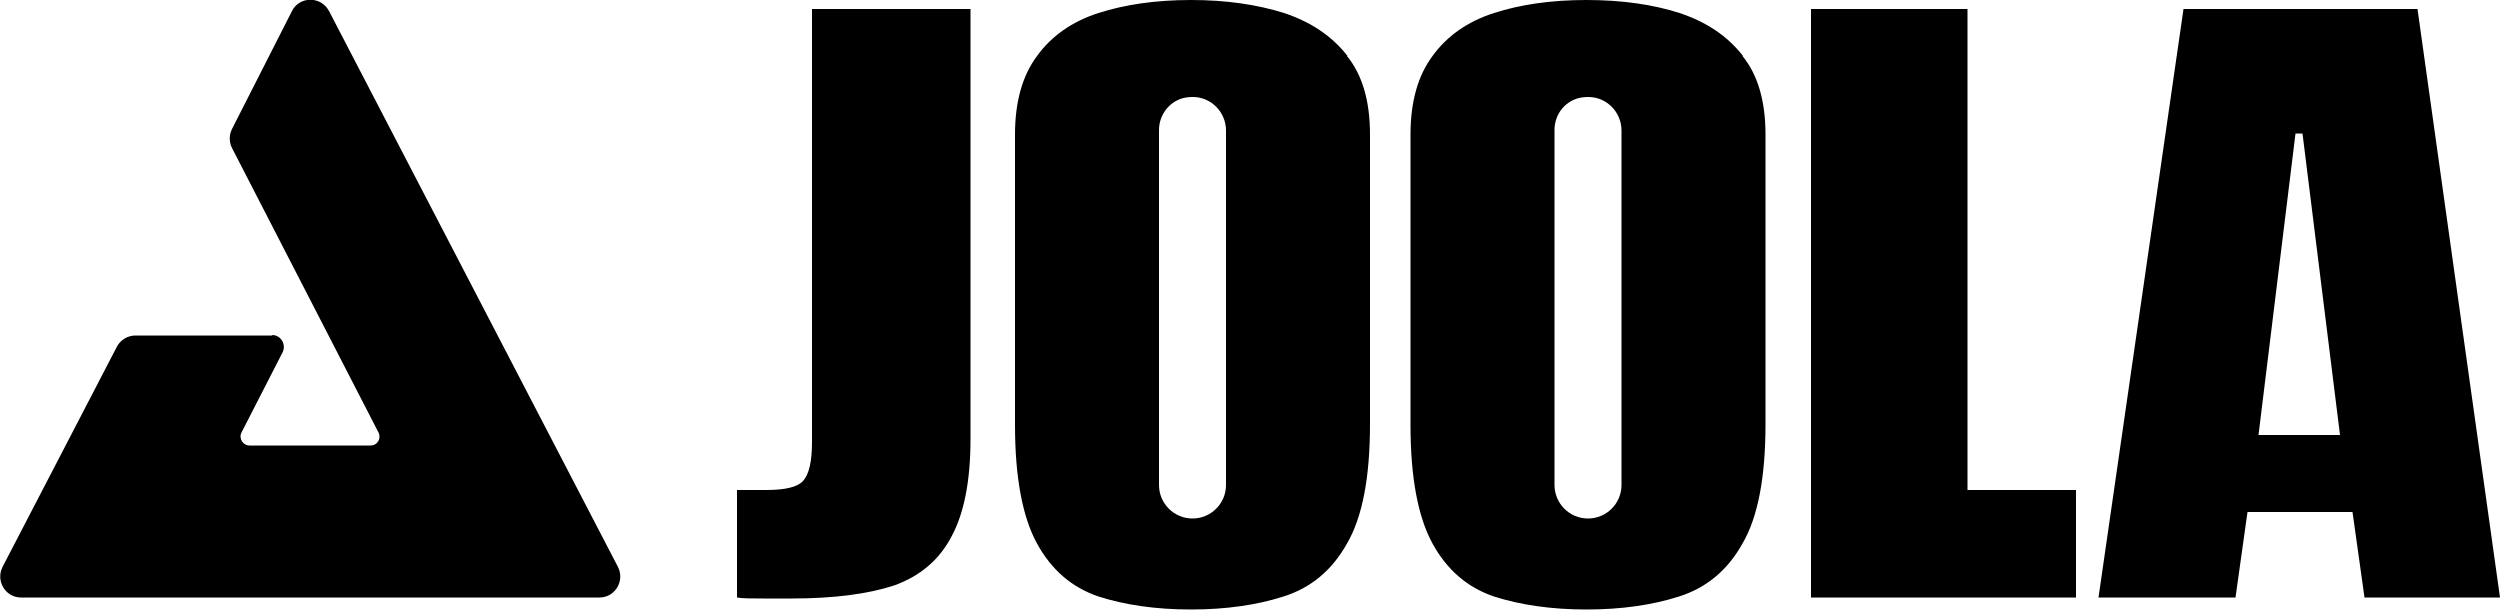 <?xml version="1.0" encoding="UTF-8"?>
<svg id="Assets" xmlns="http://www.w3.org/2000/svg" version="1.1" viewBox="0 0 500 121.9">
  <!-- Generator: Adobe Illustrator 29.1.0, SVG Export Plug-In . SVG Version: 2.1.0 Build 142)  -->
  <path d="M419.7,119.5L436.7,1.8h46.8l16.5,117.7h-27.1l-2.4-17.1h-21l-2.4,17.1h-27.4ZM451.8,87h16.2l-7.5-60.3h-1.4l-7.4,60.3h0ZM362.2,119.5V1.8h31.3v96.2h21.7v21.5h-53ZM158.2,119.7h-5.4c-2.5,0-4.3,0-5.4-.2v-21.5h5.8c3.9,0,6.3-.6,7.4-1.8,1.2-1.3,1.8-3.9,1.8-7.8V1.8h31.7v86c0,8.4-1.3,14.9-3.8,19.5-2.4,4.6-6.2,7.9-11.5,9.8-5.2,1.7-12,2.6-20.5,2.6h-.1ZM269.5,11.2c-3.1-4-7.3-6.8-12.7-8.6-5.4-1.7-11.6-2.6-18.6-2.6s-13.2.9-18.5,2.6c-5.3,1.7-9.4,4.6-12.3,8.6-2.9,3.9-4.4,9.1-4.4,15.7v58.1c0,10.5,1.5,18.4,4.4,23.7,2.9,5.3,7,8.8,12.3,10.6,5.3,1.7,11.5,2.6,18.5,2.6s13.2-.9,18.5-2.6c5.4-1.7,9.7-5.2,12.7-10.6,3.1-5.3,4.6-13.3,4.6-23.9V26.9c0-6.6-1.5-11.9-4.6-15.7h0ZM245.2,97c0,3.7-3,6.7-6.7,6.7s-6.7-3-6.7-6.7V26c0-3.2,2.3-6,5.4-6.5.3,0,.6-.1,1-.1h.4c3.6,0,6.6,3,6.6,6.7v71h0ZM348.6,11.2c-3.1-4-7.3-6.8-12.7-8.6-5.3-1.7-11.5-2.6-18.6-2.6s-13.2.9-18.5,2.6c-5.3,1.7-9.4,4.6-12.3,8.6-2.9,3.9-4.4,9.1-4.4,15.7v58.1c0,10.5,1.5,18.4,4.4,23.7,2.9,5.3,7,8.8,12.3,10.6,5.3,1.7,11.5,2.6,18.5,2.6s13.2-.9,18.5-2.6c5.4-1.7,9.7-5.2,12.7-10.6,3.1-5.3,4.6-13.3,4.6-23.9V26.9c0-6.6-1.5-11.9-4.6-15.7h.1ZM324.3,97c0,3.7-3,6.7-6.7,6.7s-6.7-3-6.7-6.7V26c0-3.3,2.3-6,5.4-6.5.3,0,.6-.1,1-.1h.4c3.6,0,6.6,3,6.6,6.7v71h0ZM54.5,67.1h-27.4c-1.6,0-3,.9-3.7,2.2L.5,113.4c-1.4,2.8.6,6.1,3.7,6.1h115.7c3.1,0,5.1-3.3,3.7-6.1L65.8,2.2c-1.6-3-5.9-3-7.4,0l-12,23.6c-.6,1.2-.6,2.6,0,3.8l29.3,56.9c.6,1.2-.2,2.6-1.6,2.6h-24.2c-1.3,0-2.2-1.4-1.6-2.6l8.2-16c.8-1.6-.3-3.5-2.1-3.5h0Z"/>
</svg>